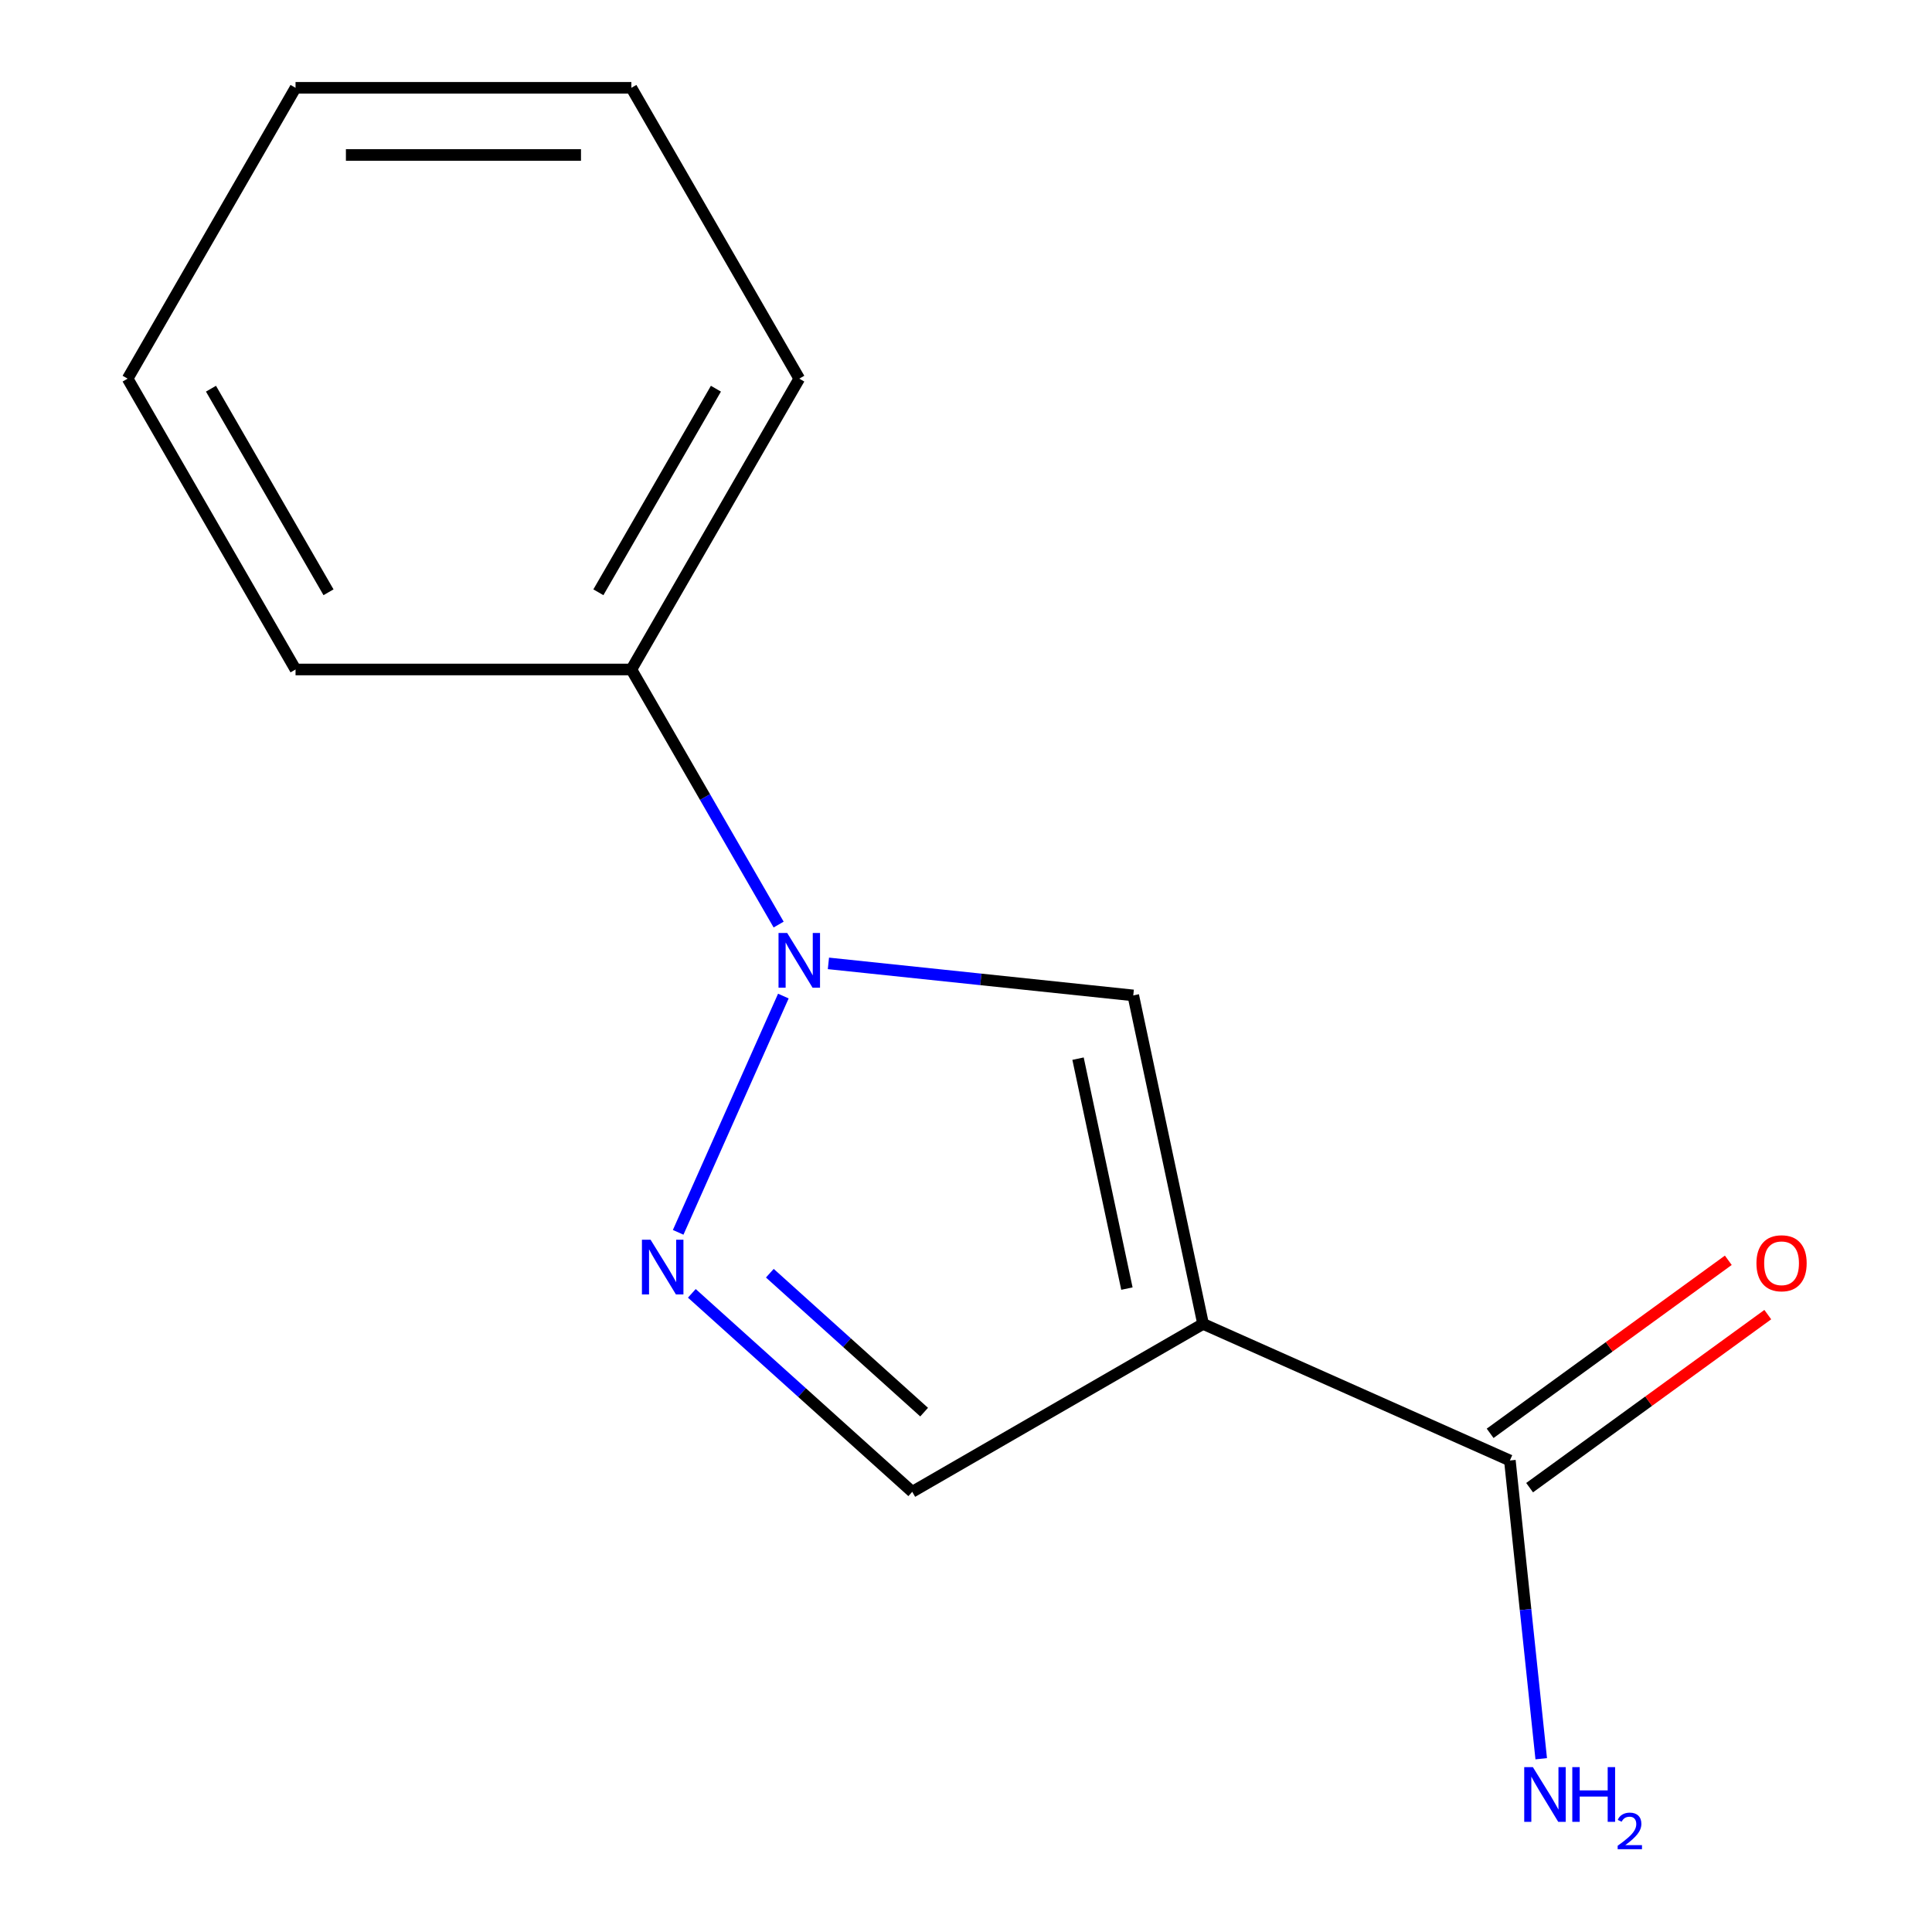 <?xml version='1.0' encoding='iso-8859-1'?>
<svg version='1.1' baseProfile='full'
              xmlns='http://www.w3.org/2000/svg'
                      xmlns:rdkit='http://www.rdkit.org/xml'
                      xmlns:xlink='http://www.w3.org/1999/xlink'
                  xml:space='preserve'
width='1000px' height='1000px' viewBox='0 0 1000 1000'>
<!-- END OF HEADER -->
<rect style='opacity:1.0;fill:#FFFFFF;stroke:none' width='1000' height='1000' x='0' y='0'> </rect>
<path class='bond-2' d='M 622.713,685.25 L 586.573,515.227' style='fill:none;fill-rule:evenodd;stroke:#000000;stroke-width:6px;stroke-linecap:butt;stroke-linejoin:miter;stroke-opacity:1' />
<path class='bond-2' d='M 583.287,666.975 L 557.989,547.958' style='fill:none;fill-rule:evenodd;stroke:#000000;stroke-width:6px;stroke-linecap:butt;stroke-linejoin:miter;stroke-opacity:1' />
<path class='bond-3' d='M 622.713,685.25 L 781.507,755.95' style='fill:none;fill-rule:evenodd;stroke:#000000;stroke-width:6px;stroke-linecap:butt;stroke-linejoin:miter;stroke-opacity:1' />
<path class='bond-4' d='M 622.713,685.25 L 472.178,772.161' style='fill:none;fill-rule:evenodd;stroke:#000000;stroke-width:6px;stroke-linecap:butt;stroke-linejoin:miter;stroke-opacity:1' />
<path class='bond-0' d='M 428.789,498.643 L 507.681,506.935' style='fill:none;fill-rule:evenodd;stroke:#0000FF;stroke-width:6px;stroke-linecap:butt;stroke-linejoin:miter;stroke-opacity:1' />
<path class='bond-0' d='M 507.681,506.935 L 586.573,515.227' style='fill:none;fill-rule:evenodd;stroke:#000000;stroke-width:6px;stroke-linecap:butt;stroke-linejoin:miter;stroke-opacity:1' />
<path class='bond-5' d='M 403.019,478.552 L 364.906,412.538' style='fill:none;fill-rule:evenodd;stroke:#0000FF;stroke-width:6px;stroke-linecap:butt;stroke-linejoin:miter;stroke-opacity:1' />
<path class='bond-5' d='M 364.906,412.538 L 326.792,346.523' style='fill:none;fill-rule:evenodd;stroke:#000000;stroke-width:6px;stroke-linecap:butt;stroke-linejoin:miter;stroke-opacity:1' />
<path class='bond-13' d='M 405.464,515.563 L 351.017,637.853' style='fill:none;fill-rule:evenodd;stroke:#0000FF;stroke-width:6px;stroke-linecap:butt;stroke-linejoin:miter;stroke-opacity:1' />
<path class='bond-1' d='M 358.089,669.435 L 415.134,720.798' style='fill:none;fill-rule:evenodd;stroke:#0000FF;stroke-width:6px;stroke-linecap:butt;stroke-linejoin:miter;stroke-opacity:1' />
<path class='bond-1' d='M 415.134,720.798 L 472.178,772.161' style='fill:none;fill-rule:evenodd;stroke:#000000;stroke-width:6px;stroke-linecap:butt;stroke-linejoin:miter;stroke-opacity:1' />
<path class='bond-1' d='M 398.464,659.009 L 438.396,694.963' style='fill:none;fill-rule:evenodd;stroke:#0000FF;stroke-width:6px;stroke-linecap:butt;stroke-linejoin:miter;stroke-opacity:1' />
<path class='bond-1' d='M 438.396,694.963 L 478.327,730.917' style='fill:none;fill-rule:evenodd;stroke:#000000;stroke-width:6px;stroke-linecap:butt;stroke-linejoin:miter;stroke-opacity:1' />
<path class='bond-6' d='M 791.724,770.013 L 853.364,725.229' style='fill:none;fill-rule:evenodd;stroke:#000000;stroke-width:6px;stroke-linecap:butt;stroke-linejoin:miter;stroke-opacity:1' />
<path class='bond-6' d='M 853.364,725.229 L 915.003,680.445' style='fill:none;fill-rule:evenodd;stroke:#FF0000;stroke-width:6px;stroke-linecap:butt;stroke-linejoin:miter;stroke-opacity:1' />
<path class='bond-6' d='M 771.29,741.888 L 832.93,697.104' style='fill:none;fill-rule:evenodd;stroke:#000000;stroke-width:6px;stroke-linecap:butt;stroke-linejoin:miter;stroke-opacity:1' />
<path class='bond-6' d='M 832.93,697.104 L 894.569,652.32' style='fill:none;fill-rule:evenodd;stroke:#FF0000;stroke-width:6px;stroke-linecap:butt;stroke-linejoin:miter;stroke-opacity:1' />
<path class='bond-7' d='M 781.507,755.95 L 789.619,833.132' style='fill:none;fill-rule:evenodd;stroke:#000000;stroke-width:6px;stroke-linecap:butt;stroke-linejoin:miter;stroke-opacity:1' />
<path class='bond-7' d='M 789.619,833.132 L 797.731,910.315' style='fill:none;fill-rule:evenodd;stroke:#0000FF;stroke-width:6px;stroke-linecap:butt;stroke-linejoin:miter;stroke-opacity:1' />
<path class='bond-8' d='M 326.792,346.523 L 413.703,195.989' style='fill:none;fill-rule:evenodd;stroke:#000000;stroke-width:6px;stroke-linecap:butt;stroke-linejoin:miter;stroke-opacity:1' />
<path class='bond-8' d='M 309.722,306.561 L 370.56,201.187' style='fill:none;fill-rule:evenodd;stroke:#000000;stroke-width:6px;stroke-linecap:butt;stroke-linejoin:miter;stroke-opacity:1' />
<path class='bond-9' d='M 326.792,346.523 L 152.97,346.523' style='fill:none;fill-rule:evenodd;stroke:#000000;stroke-width:6px;stroke-linecap:butt;stroke-linejoin:miter;stroke-opacity:1' />
<path class='bond-11' d='M 413.703,195.989 L 326.792,45.455' style='fill:none;fill-rule:evenodd;stroke:#000000;stroke-width:6px;stroke-linecap:butt;stroke-linejoin:miter;stroke-opacity:1' />
<path class='bond-10' d='M 152.97,346.523 L 66.059,195.989' style='fill:none;fill-rule:evenodd;stroke:#000000;stroke-width:6px;stroke-linecap:butt;stroke-linejoin:miter;stroke-opacity:1' />
<path class='bond-10' d='M 170.04,306.561 L 109.203,201.187' style='fill:none;fill-rule:evenodd;stroke:#000000;stroke-width:6px;stroke-linecap:butt;stroke-linejoin:miter;stroke-opacity:1' />
<path class='bond-12' d='M 66.059,195.989 L 152.97,45.455' style='fill:none;fill-rule:evenodd;stroke:#000000;stroke-width:6px;stroke-linecap:butt;stroke-linejoin:miter;stroke-opacity:1' />
<path class='bond-14' d='M 326.792,45.455 L 152.97,45.455' style='fill:none;fill-rule:evenodd;stroke:#000000;stroke-width:6px;stroke-linecap:butt;stroke-linejoin:miter;stroke-opacity:1' />
<path class='bond-14' d='M 300.719,80.219 L 179.043,80.219' style='fill:none;fill-rule:evenodd;stroke:#000000;stroke-width:6px;stroke-linecap:butt;stroke-linejoin:miter;stroke-opacity:1' />
<path  class='atom-1' d='M 407.443 482.897
L 416.723 497.897
Q 417.643 499.377, 419.123 502.057
Q 420.603 504.737, 420.683 504.897
L 420.683 482.897
L 424.443 482.897
L 424.443 511.217
L 420.563 511.217
L 410.603 494.817
Q 409.443 492.897, 408.203 490.697
Q 407.003 488.497, 406.643 487.817
L 406.643 511.217
L 402.963 511.217
L 402.963 482.897
L 407.443 482.897
' fill='#0000FF'/>
<path  class='atom-2' d='M 336.743 641.692
L 346.023 656.692
Q 346.943 658.172, 348.423 660.852
Q 349.903 663.532, 349.983 663.692
L 349.983 641.692
L 353.743 641.692
L 353.743 670.012
L 349.863 670.012
L 339.903 653.612
Q 338.743 651.692, 337.503 649.492
Q 336.303 647.292, 335.943 646.612
L 335.943 670.012
L 332.263 670.012
L 332.263 641.692
L 336.743 641.692
' fill='#0000FF'/>
<path  class='atom-7' d='M 909.132 653.86
Q 909.132 647.06, 912.492 643.26
Q 915.852 639.46, 922.132 639.46
Q 928.412 639.46, 931.772 643.26
Q 935.132 647.06, 935.132 653.86
Q 935.132 660.74, 931.732 664.66
Q 928.332 668.54, 922.132 668.54
Q 915.892 668.54, 912.492 664.66
Q 909.132 660.78, 909.132 653.86
M 922.132 665.34
Q 926.452 665.34, 928.772 662.46
Q 931.132 659.54, 931.132 653.86
Q 931.132 648.3, 928.772 645.5
Q 926.452 642.66, 922.132 642.66
Q 917.812 642.66, 915.452 645.46
Q 913.132 648.26, 913.132 653.86
Q 913.132 659.58, 915.452 662.46
Q 917.812 665.34, 922.132 665.34
' fill='#FF0000'/>
<path  class='atom-8' d='M 793.416 914.66
L 802.696 929.66
Q 803.616 931.14, 805.096 933.82
Q 806.576 936.5, 806.656 936.66
L 806.656 914.66
L 810.416 914.66
L 810.416 942.98
L 806.536 942.98
L 796.576 926.58
Q 795.416 924.66, 794.176 922.46
Q 792.976 920.26, 792.616 919.58
L 792.616 942.98
L 788.936 942.98
L 788.936 914.66
L 793.416 914.66
' fill='#0000FF'/>
<path  class='atom-8' d='M 813.816 914.66
L 817.656 914.66
L 817.656 926.7
L 832.136 926.7
L 832.136 914.66
L 835.976 914.66
L 835.976 942.98
L 832.136 942.98
L 832.136 929.9
L 817.656 929.9
L 817.656 942.98
L 813.816 942.98
L 813.816 914.66
' fill='#0000FF'/>
<path  class='atom-8' d='M 837.349 941.986
Q 838.036 940.218, 839.672 939.241
Q 841.309 938.238, 843.58 938.238
Q 846.404 938.238, 847.988 939.769
Q 849.572 941.3, 849.572 944.019
Q 849.572 946.791, 847.513 949.378
Q 845.48 951.966, 841.256 955.028
L 849.889 955.028
L 849.889 957.14
L 837.296 957.14
L 837.296 955.371
Q 840.781 952.89, 842.84 951.042
Q 844.926 949.194, 845.929 947.53
Q 846.932 945.867, 846.932 944.151
Q 846.932 942.356, 846.035 941.353
Q 845.137 940.35, 843.58 940.35
Q 842.075 940.35, 841.072 940.957
Q 840.068 941.564, 839.356 942.91
L 837.349 941.986
' fill='#0000FF'/>
</svg>
